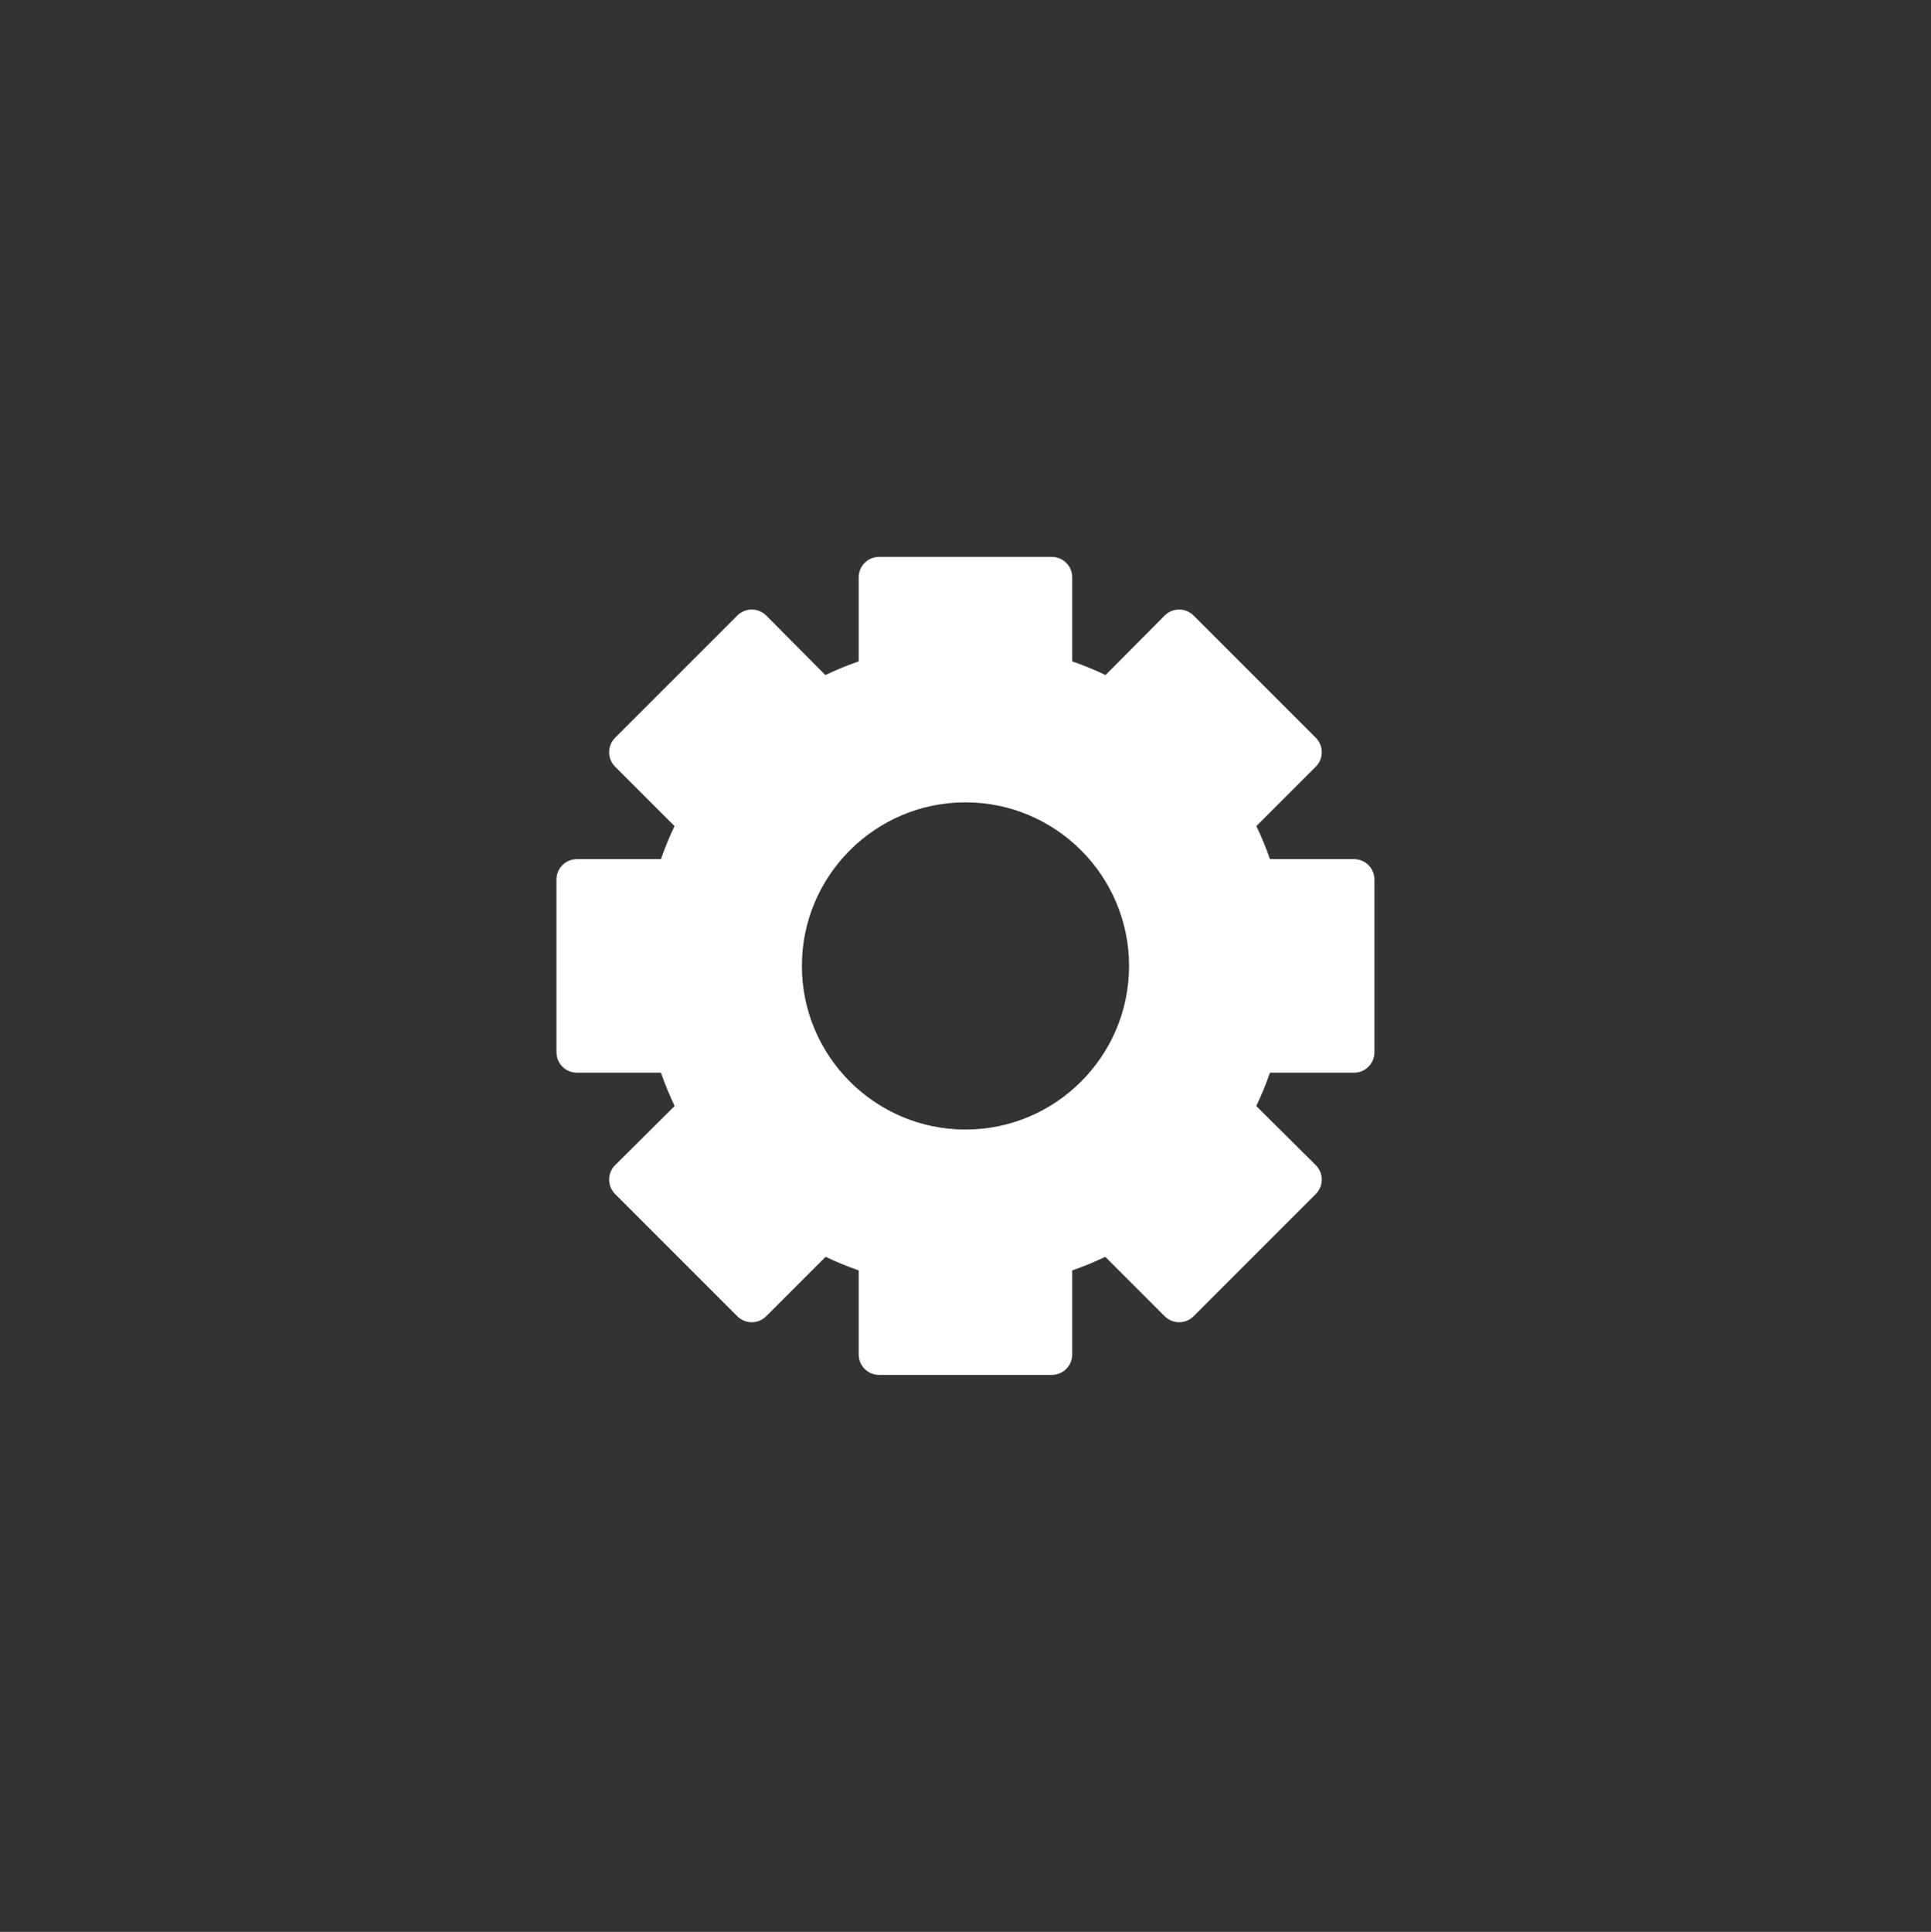 <?xml version="1.0" encoding="UTF-8"?><svg id="Layer_1" xmlns="http://www.w3.org/2000/svg" xmlns:xlink="http://www.w3.org/1999/xlink" viewBox="0 0 383.87 384"><rect x="0" y="0" width="383.87" height="384" fill="#333333" stroke="none"/><defs><style>.cls-1{fill:#fff;}.cls-2{clip-path:url(#clippath);}.cls-3{fill:none;}</style><clipPath id="clippath"><rect class="cls-3" x="28.43" y="28.49" width="327" height="327.01"/></clipPath></defs><g class="cls-2"><path class="cls-1" d="m269.17,170.77h-16.71c-.8-2.31-1.71-4.5-2.7-6.57l11.81-11.81c1.59-1.59,1.59-4.16,0-5.75l-24.29-24.29c-.76-.77-1.8-1.19-2.87-1.19h-.02c-1.08,0-2.11.43-2.87,1.2l-11.75,11.82c-2.08-1-4.29-1.91-6.62-2.72v-16.71c0-2.25-1.82-4.06-4.06-4.06h-34.33c-2.24,0-4.06,1.81-4.06,4.06v16.71c-2.33.81-4.54,1.72-6.62,2.72l-11.75-11.82c-.76-.77-1.8-1.2-2.87-1.2h-.02c-1.07,0-2.1.42-2.87,1.19l-24.29,24.29c-1.59,1.59-1.59,4.16,0,5.75l11.81,11.81c-.99,2.07-1.89,4.26-2.7,6.57h-16.71c-2.25,0-4.06,1.81-4.06,4.06v34.32c0,2.25,1.81,4.07,4.06,4.07h16.71c.81,2.33,1.72,4.54,2.72,6.62l-11.82,11.75c-.77.76-1.2,1.8-1.2,2.87s.42,2.12,1.19,2.88l24.29,24.29c1.58,1.59,4.16,1.59,5.75,0l11.81-11.81c2.07.99,4.26,1.89,6.57,2.7v16.71c0,2.25,1.82,4.06,4.06,4.06h34.33c2.24,0,4.06-1.81,4.06-4.06v-16.71c2.31-.8,4.5-1.71,6.57-2.7l11.81,11.81c1.59,1.59,4.17,1.59,5.75,0l24.29-24.29c.77-.76,1.19-1.8,1.19-2.88s-.43-2.11-1.2-2.87l-11.82-11.75c1-2.08,1.91-4.29,2.72-6.62h16.71c2.25,0,4.06-1.82,4.06-4.07v-34.32c0-2.25-1.81-4.06-4.06-4.06m-77.24,53.75c-17.93,0-32.52-14.59-32.52-32.52s14.59-32.52,32.52-32.52,32.52,14.59,32.52,32.52-14.59,32.52-32.52,32.52"/></g></svg>